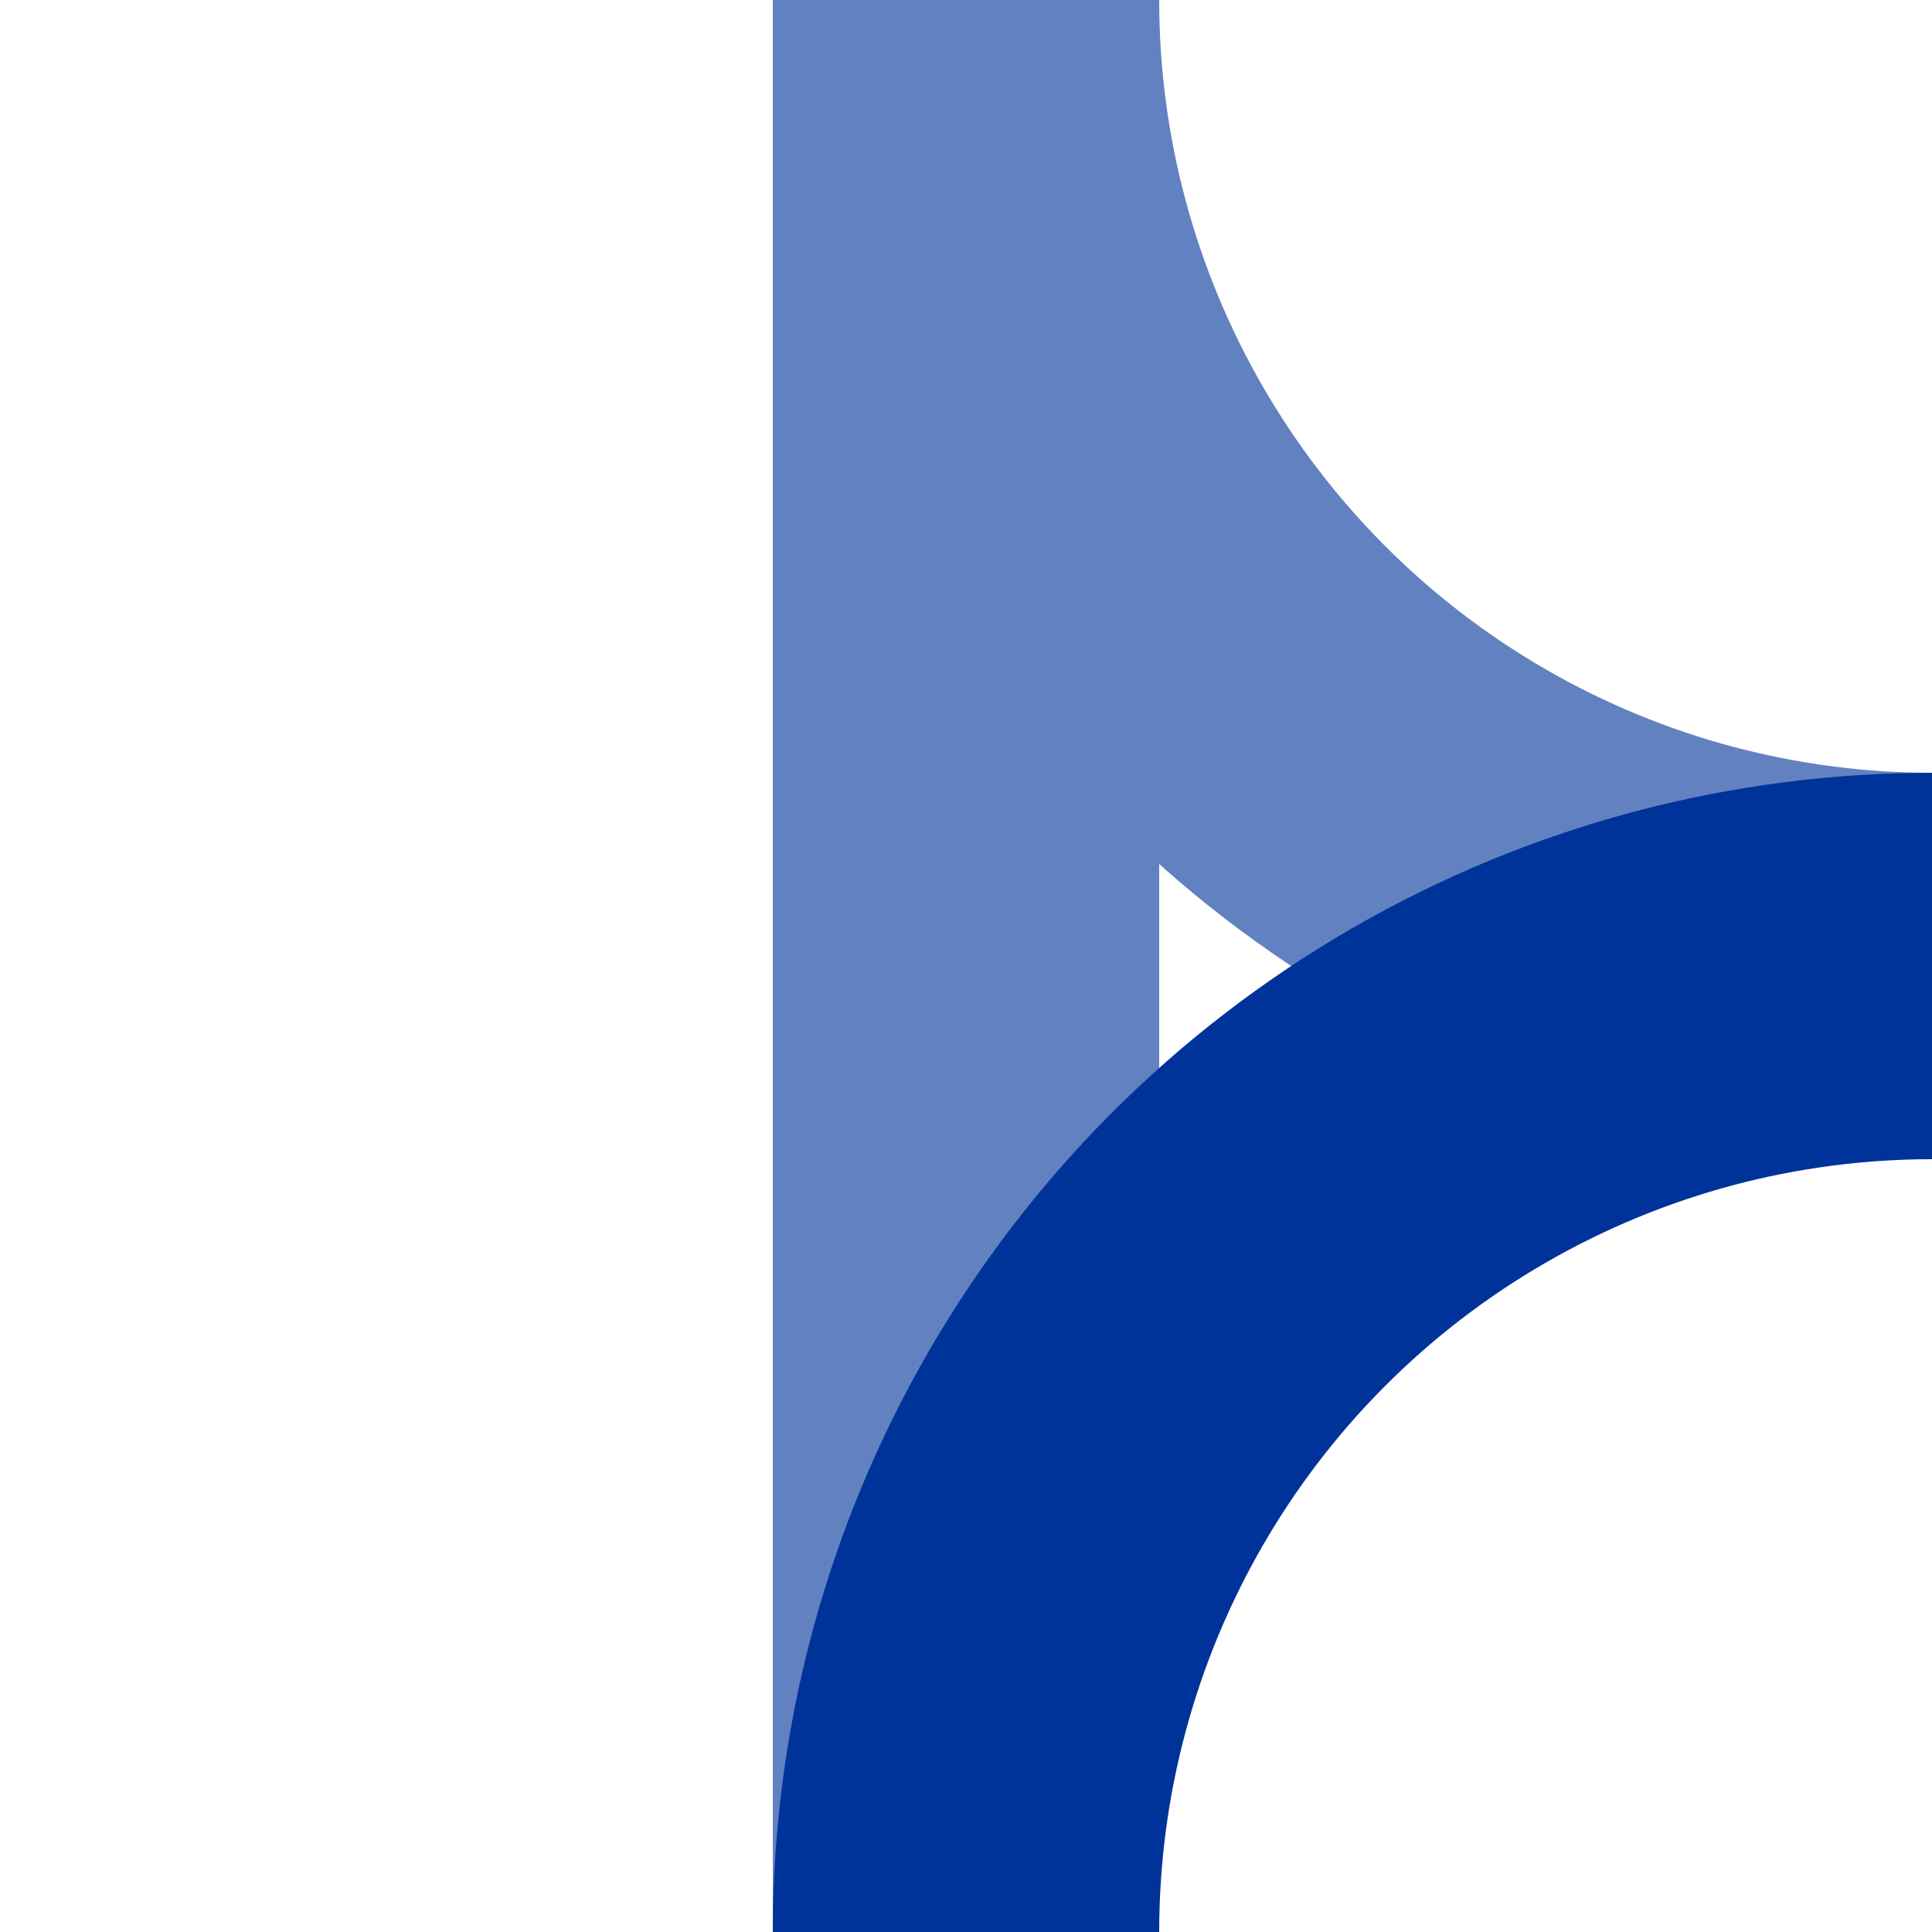 <?xml version="1.0" encoding="UTF-8" standalone="no"?>
<!-- Created by Redrose64 for Wikipedia -->
<svg xmlns="http://www.w3.org/2000/svg" version="1.1" width="500" height="500">
  <title>BSicon uxABZgxl+l</title>
  <g fill="none" stroke-width="100">
    <g stroke="#6281c0">
      <path d="M 250,0 V 500" />
      <circle cx="500" cy="0" r="250" />
    </g>
    <circle cx="500" cy="500" r="250" stroke="#003399" />
  </g>
</svg>